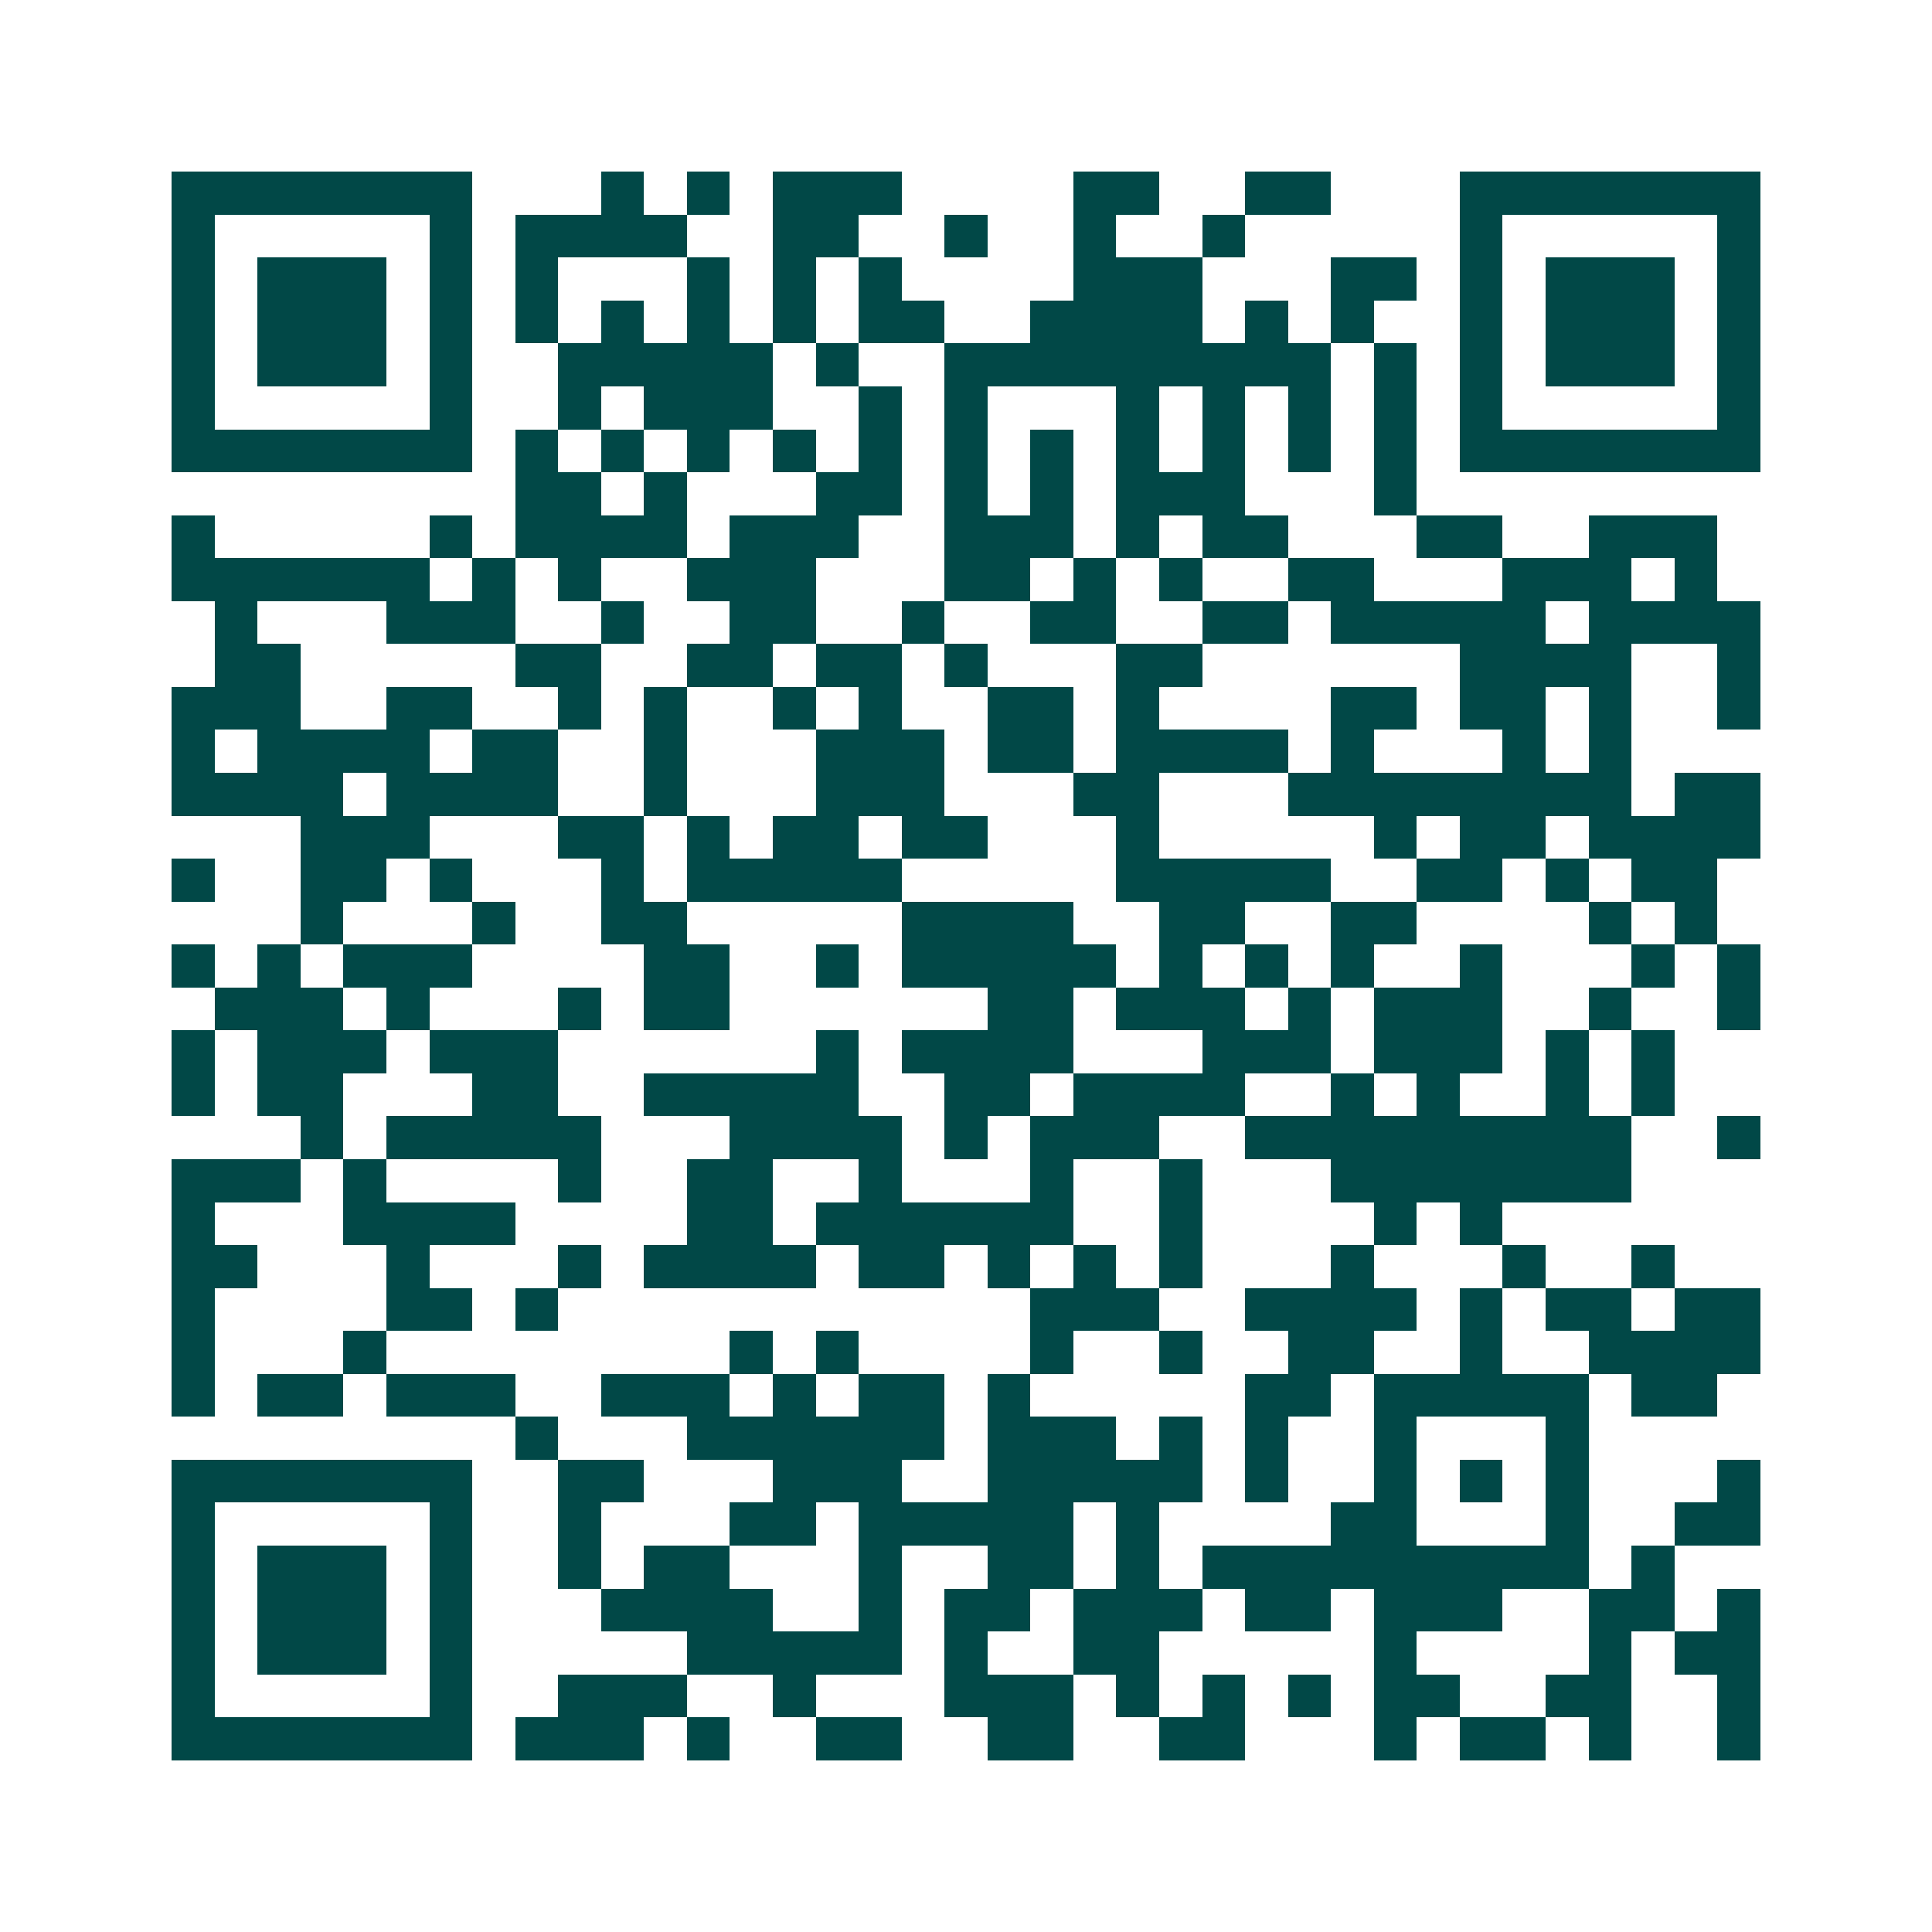 <svg xmlns="http://www.w3.org/2000/svg" width="200" height="200" viewBox="0 0 45 45" shape-rendering="crispEdges"><path fill="#ffffff" d="M0 0h45v45H0z"/><path stroke="#014847" d="M4 4.5h7m3 0h1m1 0h1m1 0h3m4 0h2m2 0h2m3 0h7M4 5.5h1m5 0h1m1 0h4m2 0h2m2 0h1m2 0h1m2 0h1m5 0h1m5 0h1M4 6.5h1m1 0h3m1 0h1m1 0h1m3 0h1m1 0h1m1 0h1m4 0h3m3 0h2m1 0h1m1 0h3m1 0h1M4 7.5h1m1 0h3m1 0h1m1 0h1m1 0h1m1 0h1m1 0h1m1 0h2m2 0h4m1 0h1m1 0h1m2 0h1m1 0h3m1 0h1M4 8.5h1m1 0h3m1 0h1m2 0h5m1 0h1m2 0h9m1 0h1m1 0h1m1 0h3m1 0h1M4 9.5h1m5 0h1m2 0h1m1 0h3m2 0h1m1 0h1m3 0h1m1 0h1m1 0h1m1 0h1m1 0h1m5 0h1M4 10.5h7m1 0h1m1 0h1m1 0h1m1 0h1m1 0h1m1 0h1m1 0h1m1 0h1m1 0h1m1 0h1m1 0h1m1 0h7M12 11.5h2m1 0h1m3 0h2m1 0h1m1 0h1m1 0h3m3 0h1M4 12.5h1m5 0h1m1 0h4m1 0h3m2 0h3m1 0h1m1 0h2m3 0h2m2 0h3M4 13.5h6m1 0h1m1 0h1m2 0h3m3 0h2m1 0h1m1 0h1m2 0h2m3 0h3m1 0h1M5 14.5h1m3 0h3m2 0h1m2 0h2m2 0h1m2 0h2m2 0h2m1 0h5m1 0h4M5 15.5h2m5 0h2m2 0h2m1 0h2m1 0h1m3 0h2m6 0h4m2 0h1M4 16.5h3m2 0h2m2 0h1m1 0h1m2 0h1m1 0h1m2 0h2m1 0h1m4 0h2m1 0h2m1 0h1m2 0h1M4 17.5h1m1 0h4m1 0h2m2 0h1m3 0h3m1 0h2m1 0h4m1 0h1m3 0h1m1 0h1M4 18.5h4m1 0h4m2 0h1m3 0h3m3 0h2m3 0h8m1 0h2M7 19.5h3m3 0h2m1 0h1m1 0h2m1 0h2m3 0h1m5 0h1m1 0h2m1 0h4M4 20.5h1m2 0h2m1 0h1m3 0h1m1 0h5m5 0h5m2 0h2m1 0h1m1 0h2M7 21.5h1m3 0h1m2 0h2m5 0h4m2 0h2m2 0h2m4 0h1m1 0h1M4 22.5h1m1 0h1m1 0h3m4 0h2m2 0h1m1 0h5m1 0h1m1 0h1m1 0h1m2 0h1m3 0h1m1 0h1M5 23.5h3m1 0h1m3 0h1m1 0h2m6 0h2m1 0h3m1 0h1m1 0h3m2 0h1m2 0h1M4 24.5h1m1 0h3m1 0h3m6 0h1m1 0h4m3 0h3m1 0h3m1 0h1m1 0h1M4 25.5h1m1 0h2m3 0h2m2 0h5m2 0h2m1 0h4m2 0h1m1 0h1m2 0h1m1 0h1M7 26.5h1m1 0h5m3 0h4m1 0h1m1 0h3m2 0h9m2 0h1M4 27.5h3m1 0h1m4 0h1m2 0h2m2 0h1m3 0h1m2 0h1m3 0h7M4 28.5h1m3 0h4m4 0h2m1 0h6m2 0h1m4 0h1m1 0h1M4 29.5h2m3 0h1m3 0h1m1 0h4m1 0h2m1 0h1m1 0h1m1 0h1m3 0h1m3 0h1m2 0h1M4 30.5h1m4 0h2m1 0h1m11 0h3m2 0h4m1 0h1m1 0h2m1 0h2M4 31.5h1m3 0h1m8 0h1m1 0h1m4 0h1m2 0h1m2 0h2m2 0h1m2 0h4M4 32.5h1m1 0h2m1 0h3m2 0h3m1 0h1m1 0h2m1 0h1m5 0h2m1 0h5m1 0h2M12 33.5h1m3 0h6m1 0h3m1 0h1m1 0h1m2 0h1m3 0h1M4 34.5h7m2 0h2m3 0h3m2 0h5m1 0h1m2 0h1m1 0h1m1 0h1m3 0h1M4 35.5h1m5 0h1m2 0h1m3 0h2m1 0h5m1 0h1m4 0h2m3 0h1m2 0h2M4 36.5h1m1 0h3m1 0h1m2 0h1m1 0h2m3 0h1m2 0h2m1 0h1m1 0h9m1 0h1M4 37.5h1m1 0h3m1 0h1m3 0h4m2 0h1m1 0h2m1 0h3m1 0h2m1 0h3m2 0h2m1 0h1M4 38.5h1m1 0h3m1 0h1m5 0h5m1 0h1m2 0h2m5 0h1m4 0h1m1 0h2M4 39.5h1m5 0h1m2 0h3m2 0h1m3 0h3m1 0h1m1 0h1m1 0h1m1 0h2m2 0h2m2 0h1M4 40.5h7m1 0h3m1 0h1m2 0h2m2 0h2m2 0h2m3 0h1m1 0h2m1 0h1m2 0h1"/></svg>
